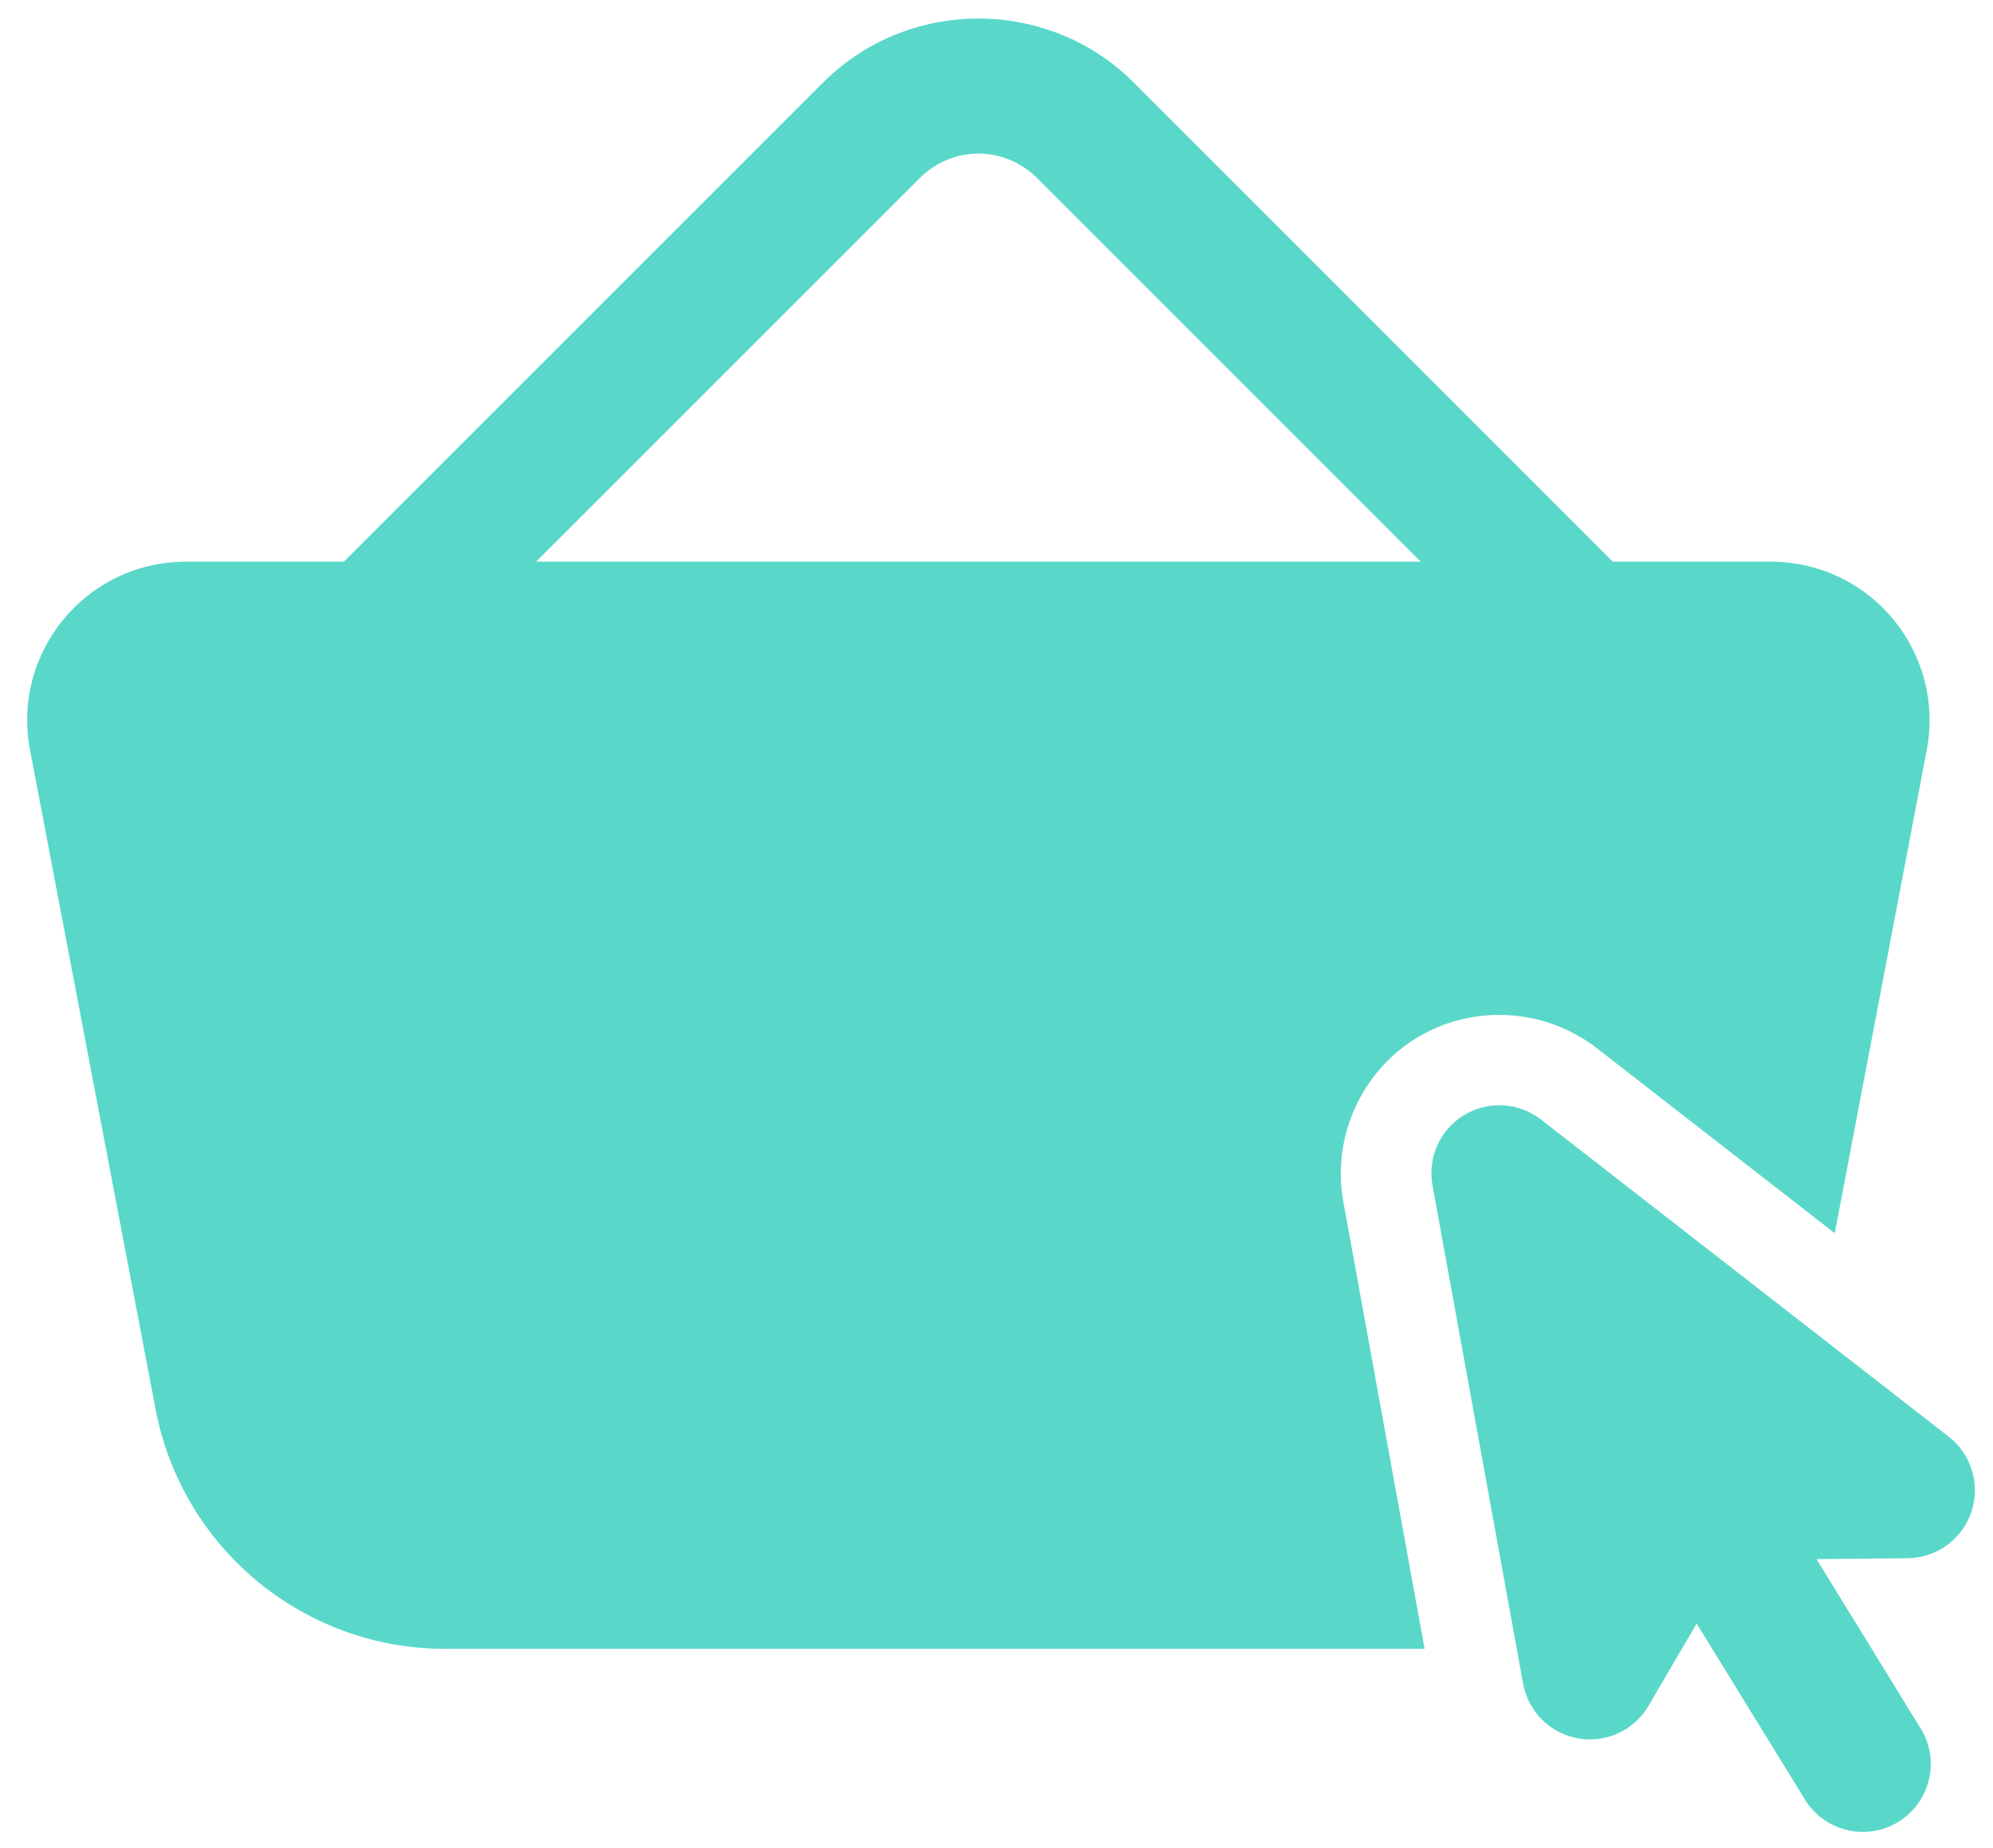 <svg width="55" height="51" viewBox="0 0 55 51" fill="none" xmlns="http://www.w3.org/2000/svg">
<path d="M27 0.512C25.445 0.512 23.893 1.1 22.718 2.275L9.49 15.5H5.125C3.817 15.5 2.589 16.078 1.756 17.087C0.922 18.096 0.583 19.408 0.828 20.693L4.295 38.896C5.025 42.722 8.379 45.5 12.276 45.5H39.314L37.071 33.159C36.748 31.385 37.568 29.566 39.109 28.632C40.653 27.701 42.639 27.819 44.06 28.92L50.633 34.03L53.172 20.693C53.417 19.408 53.078 18.094 52.244 17.087C51.41 16.079 50.181 15.5 48.872 15.5H44.51L31.285 2.275C30.109 1.1 28.554 0.512 27 0.512ZM27 4.238C27.587 4.238 28.174 4.468 28.633 4.926L39.207 15.5H14.793L25.369 4.926C25.828 4.468 26.413 4.238 27 4.238ZM41.485 30.502C41.114 30.481 40.735 30.57 40.403 30.771C39.738 31.174 39.392 31.945 39.532 32.709L42.032 46.459C42.172 47.231 42.778 47.836 43.55 47.971C43.658 47.991 43.767 48 43.875 48C44.532 48 45.154 47.655 45.493 47.072L46.822 44.802L49.778 49.606C49.903 49.825 50.07 50.016 50.27 50.168C50.47 50.321 50.698 50.431 50.942 50.493C51.185 50.556 51.439 50.569 51.688 50.531C51.936 50.493 52.175 50.406 52.389 50.274C52.603 50.143 52.788 49.969 52.934 49.765C53.08 49.56 53.183 49.328 53.237 49.083C53.292 48.837 53.296 48.583 53.251 48.336C53.205 48.089 53.11 47.853 52.971 47.644L50.13 43.024L52.644 43C53.442 42.992 54.147 42.479 54.402 41.723C54.657 40.967 54.406 40.134 53.777 39.645L42.527 30.895C42.22 30.657 41.856 30.524 41.485 30.502Z" fill="#59D8C9"/>
</svg>
